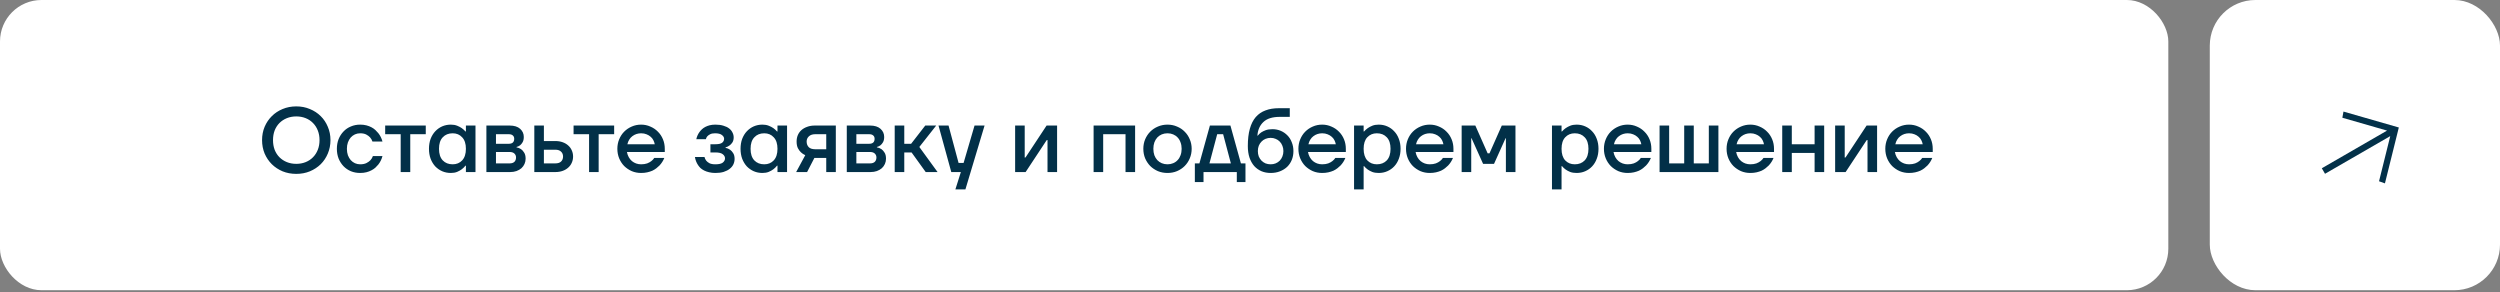 <?xml version="1.0" encoding="UTF-8"?> <svg xmlns="http://www.w3.org/2000/svg" width="402" height="47" viewBox="0 0 402 47" fill="none"><rect x="0" y="0" width="402" height="47" fill="#808080" stroke="none"/><rect width="348.667" height="46.667" rx="6.667" fill="white"></rect><path d="M47.64 27.96C46.848 27.96 46.115 27.823 45.44 27.549C44.775 27.266 44.198 26.884 43.709 26.405C43.221 25.916 42.834 25.345 42.551 24.689C42.277 24.024 42.14 23.306 42.14 22.533C42.14 21.761 42.277 21.047 42.551 20.392C42.834 19.727 43.221 19.155 43.709 18.676C44.198 18.187 44.775 17.806 45.44 17.532C46.115 17.248 46.848 17.107 47.64 17.107C48.432 17.107 49.16 17.248 49.825 17.532C50.5 17.806 51.082 18.187 51.571 18.676C52.06 19.155 52.441 19.727 52.715 20.392C52.998 21.047 53.14 21.761 53.14 22.533C53.14 23.306 52.998 24.024 52.715 24.689C52.441 25.345 52.06 25.916 51.571 26.405C51.082 26.884 50.5 27.266 49.825 27.549C49.16 27.823 48.432 27.96 47.64 27.96ZM47.64 26.347C48.188 26.347 48.691 26.254 49.151 26.068C49.61 25.882 50.001 25.623 50.324 25.291C50.657 24.958 50.916 24.557 51.101 24.088C51.287 23.619 51.38 23.101 51.38 22.533C51.38 21.966 51.287 21.448 51.101 20.979C50.916 20.509 50.657 20.108 50.324 19.776C50.001 19.444 49.61 19.184 49.151 18.999C48.691 18.813 48.188 18.72 47.64 18.72C47.093 18.72 46.589 18.813 46.129 18.999C45.67 19.184 45.274 19.444 44.941 19.776C44.609 20.108 44.35 20.509 44.164 20.979C43.988 21.448 43.9 21.966 43.9 22.533C43.9 23.101 43.988 23.619 44.164 24.088C44.35 24.557 44.609 24.958 44.941 25.291C45.274 25.623 45.67 25.882 46.129 26.068C46.589 26.254 47.093 26.347 47.64 26.347ZM57.908 27.813C57.38 27.813 56.886 27.721 56.426 27.535C55.967 27.339 55.571 27.07 55.239 26.728C54.906 26.376 54.642 25.965 54.447 25.496C54.261 25.017 54.168 24.494 54.168 23.927C54.168 23.36 54.261 22.841 54.447 22.372C54.642 21.893 54.906 21.482 55.239 21.14C55.571 20.788 55.967 20.519 56.426 20.333C56.886 20.138 57.38 20.04 57.908 20.04C58.279 20.04 58.617 20.079 58.92 20.157C59.223 20.236 59.492 20.338 59.727 20.465C59.971 20.593 60.181 20.739 60.357 20.905C60.533 21.072 60.69 21.238 60.827 21.404C61.139 21.795 61.364 22.245 61.501 22.753H59.888C59.81 22.509 59.682 22.289 59.507 22.093C59.36 21.927 59.159 21.776 58.905 21.639C58.651 21.502 58.319 21.433 57.908 21.433C57.614 21.433 57.336 21.492 57.072 21.609C56.818 21.727 56.593 21.893 56.397 22.108C56.211 22.323 56.06 22.587 55.943 22.9C55.835 23.203 55.781 23.545 55.781 23.927C55.781 24.308 55.835 24.655 55.943 24.968C56.06 25.271 56.211 25.53 56.397 25.745C56.593 25.96 56.818 26.127 57.072 26.244C57.336 26.361 57.614 26.42 57.908 26.42C58.328 26.42 58.67 26.352 58.934 26.215C59.199 26.078 59.409 25.926 59.565 25.76C59.741 25.574 59.873 25.354 59.961 25.1H61.501C61.364 25.618 61.139 26.073 60.827 26.464C60.69 26.63 60.533 26.797 60.357 26.963C60.181 27.119 59.971 27.261 59.727 27.388C59.492 27.515 59.223 27.618 58.92 27.696C58.617 27.774 58.279 27.813 57.908 27.813ZM64.43 21.58H61.937V20.187H68.463V21.58H65.97V27.667H64.43V21.58ZM72.498 27.813C71.999 27.813 71.535 27.721 71.104 27.535C70.684 27.349 70.312 27.09 69.99 26.757C69.677 26.415 69.427 26.005 69.242 25.525C69.066 25.046 68.978 24.513 68.978 23.927C68.978 23.34 69.066 22.807 69.242 22.328C69.427 21.849 69.677 21.443 69.99 21.111C70.312 20.768 70.684 20.505 71.104 20.319C71.535 20.133 71.999 20.04 72.498 20.04C72.879 20.04 73.216 20.099 73.51 20.216C73.803 20.333 74.047 20.46 74.243 20.597C74.478 20.764 74.678 20.945 74.844 21.14H74.918V20.187H76.458V27.667H74.918V26.64H74.844C74.678 26.855 74.478 27.051 74.243 27.227C74.047 27.373 73.803 27.51 73.51 27.637C73.216 27.755 72.879 27.813 72.498 27.813ZM72.791 26.42C73.417 26.42 73.925 26.21 74.316 25.789C74.717 25.359 74.918 24.738 74.918 23.927C74.918 23.115 74.717 22.499 74.316 22.079C73.925 21.648 73.417 21.433 72.791 21.433C72.126 21.433 71.593 21.648 71.192 22.079C70.791 22.499 70.591 23.115 70.591 23.927C70.591 24.738 70.791 25.359 71.192 25.789C71.593 26.21 72.126 26.42 72.791 26.42ZM78.212 20.187H81.952C82.685 20.187 83.248 20.363 83.639 20.715C84.03 21.067 84.225 21.502 84.225 22.02C84.225 22.372 84.162 22.656 84.035 22.871C83.917 23.076 83.785 23.237 83.639 23.355C83.463 23.492 83.267 23.584 83.052 23.633V23.692C83.326 23.741 83.57 23.839 83.785 23.985C83.971 24.113 84.137 24.298 84.284 24.543C84.441 24.777 84.519 25.105 84.519 25.525C84.519 25.819 84.46 26.097 84.343 26.361C84.225 26.625 84.059 26.855 83.844 27.051C83.629 27.236 83.365 27.388 83.052 27.505C82.749 27.613 82.407 27.667 82.025 27.667H78.212V20.187ZM81.952 26.273C82.284 26.273 82.539 26.19 82.715 26.024C82.891 25.848 82.979 25.613 82.979 25.32C82.979 25.066 82.891 24.856 82.715 24.689C82.539 24.523 82.284 24.44 81.952 24.44H79.752V26.273H81.952ZM81.805 23.12C82.392 23.12 82.685 22.851 82.685 22.313C82.685 22.088 82.612 21.913 82.465 21.785C82.319 21.648 82.099 21.58 81.805 21.58H79.752V23.12H81.805ZM85.918 20.187H87.458V22.68H89.291C89.731 22.68 90.127 22.744 90.479 22.871C90.831 22.998 91.129 23.174 91.374 23.399C91.628 23.624 91.819 23.888 91.946 24.191C92.083 24.494 92.151 24.821 92.151 25.173C92.151 25.525 92.083 25.853 91.946 26.156C91.819 26.459 91.628 26.723 91.374 26.948C91.129 27.173 90.831 27.349 90.479 27.476C90.127 27.603 89.731 27.667 89.291 27.667H85.918V20.187ZM89.291 26.273C89.702 26.273 90.01 26.176 90.215 25.98C90.43 25.775 90.538 25.506 90.538 25.173C90.538 24.841 90.43 24.577 90.215 24.381C90.01 24.176 89.702 24.073 89.291 24.073H87.458V26.273H89.291ZM94.723 21.58H92.23V20.187H98.756V21.58H96.263V27.667H94.723V21.58ZM103.084 27.813C102.556 27.813 102.057 27.716 101.588 27.52C101.129 27.315 100.723 27.041 100.371 26.699C100.029 26.347 99.76 25.936 99.564 25.467C99.368 24.988 99.271 24.474 99.271 23.927C99.271 23.379 99.368 22.871 99.564 22.401C99.76 21.922 100.029 21.512 100.371 21.169C100.723 20.817 101.129 20.544 101.588 20.348C102.057 20.143 102.556 20.04 103.084 20.04C103.612 20.04 104.106 20.143 104.565 20.348C105.035 20.544 105.441 20.817 105.783 21.169C106.135 21.512 106.409 21.922 106.604 22.401C106.8 22.871 106.897 23.379 106.897 23.927V24.44H100.811C100.869 24.753 100.967 25.032 101.104 25.276C101.241 25.52 101.412 25.731 101.617 25.907C101.823 26.073 102.048 26.2 102.292 26.288C102.546 26.376 102.81 26.42 103.084 26.42C103.465 26.42 103.793 26.371 104.067 26.273C104.341 26.166 104.561 26.044 104.727 25.907C104.922 25.76 105.084 25.589 105.211 25.393H106.824C106.638 25.853 106.379 26.259 106.047 26.611C105.9 26.757 105.734 26.904 105.548 27.051C105.362 27.197 105.147 27.329 104.903 27.447C104.658 27.554 104.385 27.642 104.081 27.711C103.778 27.779 103.446 27.813 103.084 27.813ZM105.284 23.193C105.245 22.978 105.172 22.763 105.064 22.548C104.957 22.333 104.81 22.147 104.624 21.991C104.438 21.825 104.218 21.692 103.964 21.595C103.71 21.487 103.417 21.433 103.084 21.433C102.83 21.433 102.581 21.473 102.336 21.551C102.101 21.629 101.881 21.746 101.676 21.903C101.481 22.049 101.314 22.235 101.177 22.46C101.041 22.675 100.943 22.92 100.884 23.193H105.284ZM115.043 27.813C114.661 27.813 114.319 27.774 114.016 27.696C113.723 27.628 113.459 27.535 113.224 27.417C112.999 27.3 112.803 27.168 112.637 27.021C112.481 26.865 112.349 26.704 112.241 26.537C111.987 26.156 111.821 25.726 111.743 25.247H113.283C113.331 25.462 113.424 25.657 113.561 25.833C113.679 25.98 113.85 26.117 114.075 26.244C114.309 26.361 114.632 26.42 115.043 26.42C115.6 26.42 115.996 26.327 116.231 26.141C116.465 25.946 116.583 25.721 116.583 25.467C116.583 25.212 116.465 24.992 116.231 24.807C115.996 24.611 115.6 24.513 115.043 24.513H114.236V23.193H115.043C115.561 23.193 115.923 23.11 116.128 22.944C116.333 22.778 116.436 22.568 116.436 22.313C116.436 22.088 116.319 21.888 116.084 21.712C115.859 21.526 115.487 21.433 114.969 21.433C114.637 21.433 114.373 21.487 114.177 21.595C113.991 21.692 113.845 21.8 113.737 21.917C113.62 22.054 113.542 22.211 113.503 22.387H111.963C112.06 21.947 112.236 21.556 112.491 21.213C112.598 21.067 112.725 20.925 112.872 20.788C113.028 20.641 113.209 20.514 113.415 20.407C113.62 20.299 113.855 20.211 114.119 20.143C114.392 20.074 114.7 20.04 115.043 20.04C115.541 20.04 115.971 20.099 116.333 20.216C116.705 20.324 117.008 20.47 117.243 20.656C117.487 20.842 117.668 21.062 117.785 21.316C117.912 21.561 117.976 21.82 117.976 22.093C117.976 22.416 117.907 22.685 117.771 22.9C117.634 23.105 117.482 23.267 117.316 23.384C117.12 23.531 116.9 23.638 116.656 23.707V23.765C116.93 23.824 117.174 23.927 117.389 24.073C117.575 24.201 117.741 24.381 117.888 24.616C118.044 24.851 118.123 25.159 118.123 25.54C118.123 25.853 118.059 26.146 117.932 26.42C117.805 26.694 117.609 26.933 117.345 27.139C117.091 27.344 116.768 27.51 116.377 27.637C115.996 27.755 115.551 27.813 115.043 27.813ZM122.599 27.813C122.101 27.813 121.636 27.721 121.206 27.535C120.786 27.349 120.414 27.09 120.091 26.757C119.778 26.415 119.529 26.005 119.343 25.525C119.167 25.046 119.079 24.513 119.079 23.927C119.079 23.34 119.167 22.807 119.343 22.328C119.529 21.849 119.778 21.443 120.091 21.111C120.414 20.768 120.786 20.505 121.206 20.319C121.636 20.133 122.101 20.04 122.599 20.04C122.981 20.04 123.318 20.099 123.611 20.216C123.905 20.333 124.149 20.46 124.345 20.597C124.579 20.764 124.78 20.945 124.946 21.14H125.019V20.187H126.559V27.667H125.019V26.64H124.946C124.78 26.855 124.579 27.051 124.345 27.227C124.149 27.373 123.905 27.51 123.611 27.637C123.318 27.755 122.981 27.813 122.599 27.813ZM122.893 26.42C123.518 26.42 124.027 26.21 124.418 25.789C124.819 25.359 125.019 24.738 125.019 23.927C125.019 23.115 124.819 22.499 124.418 22.079C124.027 21.648 123.518 21.433 122.893 21.433C122.228 21.433 121.695 21.648 121.294 22.079C120.893 22.499 120.693 23.115 120.693 23.927C120.693 24.738 120.893 25.359 121.294 25.789C121.695 26.21 122.228 26.42 122.893 26.42ZM129.487 24.953C129.223 24.836 128.988 24.68 128.783 24.484C128.607 24.318 128.446 24.098 128.299 23.824C128.162 23.541 128.094 23.184 128.094 22.753C128.094 22.392 128.157 22.054 128.284 21.741C128.421 21.419 128.617 21.145 128.871 20.92C129.125 20.695 129.433 20.519 129.795 20.392C130.157 20.255 130.567 20.187 131.027 20.187H134.4V27.667H132.86V25.393H130.954L129.78 27.667H128.02L129.487 24.953ZM132.86 24V21.58H131.1C130.66 21.58 130.318 21.692 130.074 21.917C129.829 22.142 129.707 22.421 129.707 22.753C129.707 23.125 129.819 23.428 130.044 23.663C130.269 23.888 130.621 24 131.1 24H132.86ZM136.163 20.187H139.903C140.636 20.187 141.198 20.363 141.589 20.715C141.98 21.067 142.176 21.502 142.176 22.02C142.176 22.372 142.112 22.656 141.985 22.871C141.868 23.076 141.736 23.237 141.589 23.355C141.413 23.492 141.218 23.584 141.003 23.633V23.692C141.276 23.741 141.521 23.839 141.736 23.985C141.922 24.113 142.088 24.298 142.235 24.543C142.391 24.777 142.469 25.105 142.469 25.525C142.469 25.819 142.411 26.097 142.293 26.361C142.176 26.625 142.01 26.855 141.795 27.051C141.579 27.236 141.315 27.388 141.003 27.505C140.699 27.613 140.357 27.667 139.976 27.667H136.163V20.187ZM139.903 26.273C140.235 26.273 140.489 26.19 140.665 26.024C140.841 25.848 140.929 25.613 140.929 25.32C140.929 25.066 140.841 24.856 140.665 24.689C140.489 24.523 140.235 24.44 139.903 24.44H137.703V26.273H139.903ZM139.756 23.12C140.343 23.12 140.636 22.851 140.636 22.313C140.636 22.088 140.563 21.913 140.416 21.785C140.269 21.648 140.049 21.58 139.756 21.58H137.703V23.12H139.756ZM143.868 20.187H145.408V23.12H146.508L148.782 20.187H150.542L147.828 23.633L150.762 27.667H148.855L146.582 24.513H145.408V27.667H143.868V20.187ZM154.506 27.667H152.966L150.912 20.187H152.526L154.139 26.2H154.946L156.706 20.187H158.319L155.239 30.453H153.626L154.506 27.667ZM163.233 20.187H164.773V25.173L164.758 25.32H164.905L168.293 20.187H169.98V27.667H168.44V22.68L168.454 22.533H168.308L164.92 27.667H163.233V20.187ZM175.851 20.187H182.525V27.667H180.985V21.58H177.391V27.667H175.851V20.187ZM187.734 27.813C187.187 27.813 186.673 27.716 186.194 27.52C185.725 27.315 185.314 27.041 184.962 26.699C184.62 26.347 184.346 25.936 184.141 25.467C183.945 24.988 183.848 24.474 183.848 23.927C183.848 23.379 183.945 22.871 184.141 22.401C184.346 21.922 184.62 21.512 184.962 21.169C185.314 20.817 185.725 20.544 186.194 20.348C186.673 20.143 187.187 20.04 187.734 20.04C188.282 20.04 188.79 20.143 189.26 20.348C189.739 20.544 190.149 20.817 190.492 21.169C190.844 21.512 191.117 21.922 191.313 22.401C191.518 22.871 191.621 23.379 191.621 23.927C191.621 24.474 191.518 24.988 191.313 25.467C191.117 25.936 190.844 26.347 190.492 26.699C190.149 27.041 189.739 27.315 189.26 27.52C188.79 27.716 188.282 27.813 187.734 27.813ZM187.734 26.42C188.067 26.42 188.37 26.361 188.644 26.244C188.927 26.127 189.167 25.96 189.362 25.745C189.568 25.53 189.724 25.271 189.832 24.968C189.949 24.655 190.008 24.308 190.008 23.927C190.008 23.545 189.949 23.203 189.832 22.9C189.724 22.587 189.568 22.323 189.362 22.108C189.167 21.893 188.927 21.727 188.644 21.609C188.37 21.492 188.067 21.433 187.734 21.433C187.402 21.433 187.094 21.492 186.81 21.609C186.536 21.727 186.297 21.893 186.092 22.108C185.896 22.323 185.74 22.587 185.622 22.9C185.515 23.203 185.461 23.545 185.461 23.927C185.461 24.308 185.515 24.655 185.622 24.968C185.74 25.271 185.896 25.53 186.092 25.745C186.297 25.96 186.536 26.127 186.81 26.244C187.094 26.361 187.402 26.42 187.734 26.42ZM192.132 26.273H192.865L194.552 20.187H197.852L199.539 26.273H200.272V29.28H198.879V27.667H193.525V29.28H192.132V26.273ZM197.925 26.273L196.679 21.58H195.725L194.479 26.273H197.925ZM204.317 27.813C203.789 27.813 203.3 27.721 202.85 27.535C202.4 27.339 202.009 27.061 201.677 26.699C201.354 26.327 201.1 25.872 200.914 25.335C200.738 24.797 200.65 24.181 200.65 23.487C200.65 22.401 200.758 21.477 200.973 20.715C201.188 19.942 201.506 19.312 201.926 18.823C202.356 18.334 202.879 17.977 203.495 17.752C204.111 17.517 204.825 17.4 205.637 17.4H207.397V18.793H205.783C204.61 18.793 203.735 19.067 203.158 19.615C202.581 20.152 202.258 20.881 202.19 21.8H202.263C202.4 21.614 202.581 21.443 202.806 21.287C203.002 21.16 203.241 21.042 203.525 20.935C203.818 20.827 204.18 20.773 204.61 20.773C205.089 20.773 205.534 20.861 205.945 21.037C206.355 21.213 206.712 21.458 207.015 21.771C207.318 22.074 207.553 22.445 207.719 22.885C207.895 23.316 207.983 23.785 207.983 24.293C207.983 24.812 207.895 25.286 207.719 25.716C207.543 26.146 207.294 26.518 206.971 26.831C206.649 27.134 206.262 27.373 205.813 27.549C205.363 27.725 204.864 27.813 204.317 27.813ZM204.317 26.42C204.61 26.42 204.879 26.371 205.123 26.273C205.378 26.166 205.598 26.019 205.783 25.833C205.969 25.638 206.111 25.413 206.209 25.159C206.316 24.895 206.37 24.606 206.37 24.293C206.37 23.98 206.316 23.697 206.209 23.443C206.111 23.179 205.969 22.954 205.783 22.768C205.598 22.573 205.378 22.426 205.123 22.328C204.879 22.221 204.61 22.167 204.317 22.167C204.023 22.167 203.75 22.221 203.495 22.328C203.251 22.426 203.036 22.573 202.85 22.768C202.664 22.954 202.518 23.179 202.41 23.443C202.312 23.697 202.263 23.98 202.263 24.293C202.263 24.606 202.312 24.895 202.41 25.159C202.518 25.413 202.664 25.638 202.85 25.833C203.036 26.019 203.251 26.166 203.495 26.273C203.75 26.371 204.023 26.42 204.317 26.42ZM212.597 27.813C212.069 27.813 211.57 27.716 211.101 27.52C210.642 27.315 210.236 27.041 209.884 26.699C209.542 26.347 209.273 25.936 209.077 25.467C208.882 24.988 208.784 24.474 208.784 23.927C208.784 23.379 208.882 22.871 209.077 22.401C209.273 21.922 209.542 21.512 209.884 21.169C210.236 20.817 210.642 20.544 211.101 20.348C211.57 20.143 212.069 20.04 212.597 20.04C213.125 20.04 213.619 20.143 214.078 20.348C214.548 20.544 214.954 20.817 215.296 21.169C215.648 21.512 215.922 21.922 216.117 22.401C216.313 22.871 216.41 23.379 216.41 23.927V24.44H210.324C210.382 24.753 210.48 25.032 210.617 25.276C210.754 25.52 210.925 25.731 211.13 25.907C211.336 26.073 211.561 26.2 211.805 26.288C212.059 26.376 212.323 26.42 212.597 26.42C212.978 26.42 213.306 26.371 213.58 26.273C213.854 26.166 214.074 26.044 214.24 25.907C214.435 25.76 214.597 25.589 214.724 25.393H216.337C216.151 25.853 215.892 26.259 215.56 26.611C215.413 26.757 215.247 26.904 215.061 27.051C214.875 27.197 214.66 27.329 214.416 27.447C214.171 27.554 213.898 27.642 213.594 27.711C213.291 27.779 212.959 27.813 212.597 27.813ZM214.797 23.193C214.758 22.978 214.685 22.763 214.577 22.548C214.47 22.333 214.323 22.147 214.137 21.991C213.951 21.825 213.731 21.692 213.477 21.595C213.223 21.487 212.93 21.433 212.597 21.433C212.343 21.433 212.094 21.473 211.849 21.551C211.614 21.629 211.394 21.746 211.189 21.903C210.994 22.049 210.827 22.235 210.69 22.46C210.554 22.675 210.456 22.92 210.397 23.193H214.797ZM217.732 20.187H219.272V21.14H219.345C219.511 20.945 219.712 20.764 219.946 20.597C220.142 20.46 220.381 20.333 220.665 20.216C220.958 20.099 221.3 20.04 221.692 20.04C222.19 20.04 222.65 20.133 223.07 20.319C223.5 20.505 223.872 20.768 224.185 21.111C224.508 21.443 224.757 21.849 224.933 22.328C225.119 22.807 225.212 23.34 225.212 23.927C225.212 24.513 225.119 25.046 224.933 25.525C224.757 26.005 224.508 26.415 224.185 26.757C223.872 27.09 223.5 27.349 223.07 27.535C222.65 27.721 222.19 27.813 221.692 27.813C221.3 27.813 220.958 27.76 220.665 27.652C220.381 27.535 220.142 27.408 219.946 27.271C219.712 27.105 219.511 26.919 219.345 26.713H219.272V30.453H217.732V20.187ZM221.398 26.42C222.063 26.42 222.596 26.21 222.997 25.789C223.398 25.359 223.598 24.738 223.598 23.927C223.598 23.115 223.398 22.499 222.997 22.079C222.596 21.648 222.063 21.433 221.398 21.433C220.772 21.433 220.259 21.648 219.858 22.079C219.467 22.499 219.272 23.115 219.272 23.927C219.272 24.738 219.467 25.359 219.858 25.789C220.259 26.21 220.772 26.42 221.398 26.42ZM229.899 27.813C229.371 27.813 228.873 27.716 228.403 27.52C227.944 27.315 227.538 27.041 227.186 26.699C226.844 26.347 226.575 25.936 226.379 25.467C226.184 24.988 226.086 24.474 226.086 23.927C226.086 23.379 226.184 22.871 226.379 22.401C226.575 21.922 226.844 21.512 227.186 21.169C227.538 20.817 227.944 20.544 228.403 20.348C228.873 20.143 229.371 20.04 229.899 20.04C230.427 20.04 230.921 20.143 231.381 20.348C231.85 20.544 232.256 20.817 232.598 21.169C232.95 21.512 233.224 21.922 233.419 22.401C233.615 22.871 233.713 23.379 233.713 23.927V24.44H227.626C227.685 24.753 227.782 25.032 227.919 25.276C228.056 25.52 228.227 25.731 228.433 25.907C228.638 26.073 228.863 26.2 229.107 26.288C229.361 26.376 229.625 26.42 229.899 26.42C230.281 26.42 230.608 26.371 230.882 26.273C231.156 26.166 231.376 26.044 231.542 25.907C231.737 25.76 231.899 25.589 232.026 25.393H233.639C233.453 25.853 233.194 26.259 232.862 26.611C232.715 26.757 232.549 26.904 232.363 27.051C232.177 27.197 231.962 27.329 231.718 27.447C231.473 27.554 231.2 27.642 230.897 27.711C230.593 27.779 230.261 27.813 229.899 27.813ZM232.099 23.193C232.06 22.978 231.987 22.763 231.879 22.548C231.772 22.333 231.625 22.147 231.439 21.991C231.253 21.825 231.033 21.692 230.779 21.595C230.525 21.487 230.232 21.433 229.899 21.433C229.645 21.433 229.396 21.473 229.151 21.551C228.917 21.629 228.697 21.746 228.491 21.903C228.296 22.049 228.129 22.235 227.993 22.46C227.856 22.675 227.758 22.92 227.699 23.193H232.099ZM235.034 20.187H237.234L239.214 24.66H239.507L241.487 20.187H243.687V27.667H242.147V22.387L242.162 22.24H242.088L240.24 26.347H238.48L236.632 22.24H236.559L236.574 22.387V27.667H235.034V20.187ZM249.557 20.187H251.097V21.14H251.17C251.337 20.945 251.537 20.764 251.772 20.597C251.967 20.46 252.207 20.333 252.49 20.216C252.784 20.099 253.126 20.04 253.517 20.04C254.016 20.04 254.475 20.133 254.896 20.319C255.326 20.505 255.698 20.768 256.01 21.111C256.333 21.443 256.582 21.849 256.758 22.328C256.944 22.807 257.037 23.34 257.037 23.927C257.037 24.513 256.944 25.046 256.758 25.525C256.582 26.005 256.333 26.415 256.01 26.757C255.698 27.09 255.326 27.349 254.896 27.535C254.475 27.721 254.016 27.813 253.517 27.813C253.126 27.813 252.784 27.76 252.49 27.652C252.207 27.535 251.967 27.408 251.772 27.271C251.537 27.105 251.337 26.919 251.17 26.713H251.097V30.453H249.557V20.187ZM253.224 26.42C253.889 26.42 254.422 26.21 254.822 25.789C255.223 25.359 255.424 24.738 255.424 23.927C255.424 23.115 255.223 22.499 254.822 22.079C254.422 21.648 253.889 21.433 253.224 21.433C252.598 21.433 252.085 21.648 251.684 22.079C251.293 22.499 251.097 23.115 251.097 23.927C251.097 24.738 251.293 25.359 251.684 25.789C252.085 26.21 252.598 26.42 253.224 26.42ZM261.725 27.813C261.197 27.813 260.698 27.716 260.229 27.52C259.769 27.315 259.363 27.041 259.011 26.699C258.669 26.347 258.4 25.936 258.205 25.467C258.009 24.988 257.911 24.474 257.911 23.927C257.911 23.379 258.009 22.871 258.205 22.401C258.4 21.922 258.669 21.512 259.011 21.169C259.363 20.817 259.769 20.544 260.229 20.348C260.698 20.143 261.197 20.04 261.725 20.04C262.253 20.04 262.746 20.143 263.206 20.348C263.675 20.544 264.081 20.817 264.423 21.169C264.775 21.512 265.049 21.922 265.245 22.401C265.44 22.871 265.538 23.379 265.538 23.927V24.44H259.451C259.51 24.753 259.608 25.032 259.745 25.276C259.882 25.52 260.053 25.731 260.258 25.907C260.463 26.073 260.688 26.2 260.933 26.288C261.187 26.376 261.451 26.42 261.725 26.42C262.106 26.42 262.434 26.371 262.707 26.273C262.981 26.166 263.201 26.044 263.367 25.907C263.563 25.76 263.724 25.589 263.851 25.393H265.465C265.279 25.853 265.02 26.259 264.687 26.611C264.541 26.757 264.374 26.904 264.189 27.051C264.003 27.197 263.788 27.329 263.543 27.447C263.299 27.554 263.025 27.642 262.722 27.711C262.419 27.779 262.086 27.813 261.725 27.813ZM263.925 23.193C263.886 22.978 263.812 22.763 263.705 22.548C263.597 22.333 263.45 22.147 263.265 21.991C263.079 21.825 262.859 21.692 262.605 21.595C262.35 21.487 262.057 21.433 261.725 21.433C261.47 21.433 261.221 21.473 260.977 21.551C260.742 21.629 260.522 21.746 260.317 21.903C260.121 22.049 259.955 22.235 259.818 22.46C259.681 22.675 259.583 22.92 259.525 23.193H263.925ZM266.859 20.187H268.399V26.273H270.819V20.187H272.359V26.273H274.779V20.187H276.319V27.667H266.859V20.187ZM281.447 27.813C280.919 27.813 280.421 27.716 279.951 27.52C279.492 27.315 279.086 27.041 278.734 26.699C278.392 26.347 278.123 25.936 277.927 25.467C277.732 24.988 277.634 24.474 277.634 23.927C277.634 23.379 277.732 22.871 277.927 22.401C278.123 21.922 278.392 21.512 278.734 21.169C279.086 20.817 279.492 20.544 279.951 20.348C280.421 20.143 280.919 20.04 281.447 20.04C281.975 20.04 282.469 20.143 282.929 20.348C283.398 20.544 283.804 20.817 284.146 21.169C284.498 21.512 284.772 21.922 284.967 22.401C285.163 22.871 285.261 23.379 285.261 23.927V24.44H279.174C279.233 24.753 279.33 25.032 279.467 25.276C279.604 25.52 279.775 25.731 279.981 25.907C280.186 26.073 280.411 26.2 280.655 26.288C280.91 26.376 281.174 26.42 281.447 26.42C281.829 26.42 282.156 26.371 282.43 26.273C282.704 26.166 282.924 26.044 283.09 25.907C283.286 25.76 283.447 25.589 283.574 25.393H285.187C285.002 25.853 284.742 26.259 284.41 26.611C284.263 26.757 284.097 26.904 283.911 27.051C283.726 27.197 283.51 27.329 283.266 27.447C283.022 27.554 282.748 27.642 282.445 27.711C282.142 27.779 281.809 27.813 281.447 27.813ZM283.647 23.193C283.608 22.978 283.535 22.763 283.427 22.548C283.32 22.333 283.173 22.147 282.987 21.991C282.802 21.825 282.582 21.692 282.327 21.595C282.073 21.487 281.78 21.433 281.447 21.433C281.193 21.433 280.944 21.473 280.699 21.551C280.465 21.629 280.245 21.746 280.039 21.903C279.844 22.049 279.678 22.235 279.541 22.46C279.404 22.675 279.306 22.92 279.247 23.193H283.647ZM286.582 20.187H288.122V23.193H291.788V20.187H293.328V27.667H291.788V24.587H288.122V27.667H286.582V20.187ZM295.09 20.187H296.63V25.173L296.615 25.32H296.762L300.15 20.187H301.836V27.667H300.296V22.68L300.311 22.533H300.164L296.776 27.667H295.09V20.187ZM306.971 27.813C306.443 27.813 305.944 27.716 305.475 27.52C305.015 27.315 304.609 27.041 304.257 26.699C303.915 26.347 303.646 25.936 303.451 25.467C303.255 24.988 303.157 24.474 303.157 23.927C303.157 23.379 303.255 22.871 303.451 22.401C303.646 21.922 303.915 21.512 304.257 21.169C304.609 20.817 305.015 20.544 305.475 20.348C305.944 20.143 306.443 20.04 306.971 20.04C307.499 20.04 307.993 20.143 308.452 20.348C308.921 20.544 309.327 20.817 309.669 21.169C310.021 21.512 310.295 21.922 310.491 22.401C310.686 22.871 310.784 23.379 310.784 23.927V24.44H304.697C304.756 24.753 304.854 25.032 304.991 25.276C305.128 25.52 305.299 25.731 305.504 25.907C305.709 26.073 305.934 26.2 306.179 26.288C306.433 26.376 306.697 26.42 306.971 26.42C307.352 26.42 307.68 26.371 307.953 26.273C308.227 26.166 308.447 26.044 308.613 25.907C308.809 25.76 308.97 25.589 309.097 25.393H310.711C310.525 25.853 310.266 26.259 309.933 26.611C309.787 26.757 309.621 26.904 309.435 27.051C309.249 27.197 309.034 27.329 308.789 27.447C308.545 27.554 308.271 27.642 307.968 27.711C307.665 27.779 307.333 27.813 306.971 27.813ZM309.171 23.193C309.132 22.978 309.058 22.763 308.951 22.548C308.843 22.333 308.697 22.147 308.511 21.991C308.325 21.825 308.105 21.692 307.851 21.595C307.597 21.487 307.303 21.433 306.971 21.433C306.717 21.433 306.467 21.473 306.223 21.551C305.988 21.629 305.768 21.746 305.563 21.903C305.367 22.049 305.201 22.235 305.064 22.46C304.927 22.675 304.829 22.92 304.771 23.193H309.171Z" fill="#023048"></path><rect x="355.334" width="46.667" height="46.667" rx="7.333" fill="white"></rect><path d="M373.349 27.056L383.838 21L376.65 18.932L376.831 17.94L385.73 20.5L383.498 29.487L382.548 29.147L384.351 21.888L373.862 27.944L373.349 27.056Z" fill="#033149"></path></svg> 